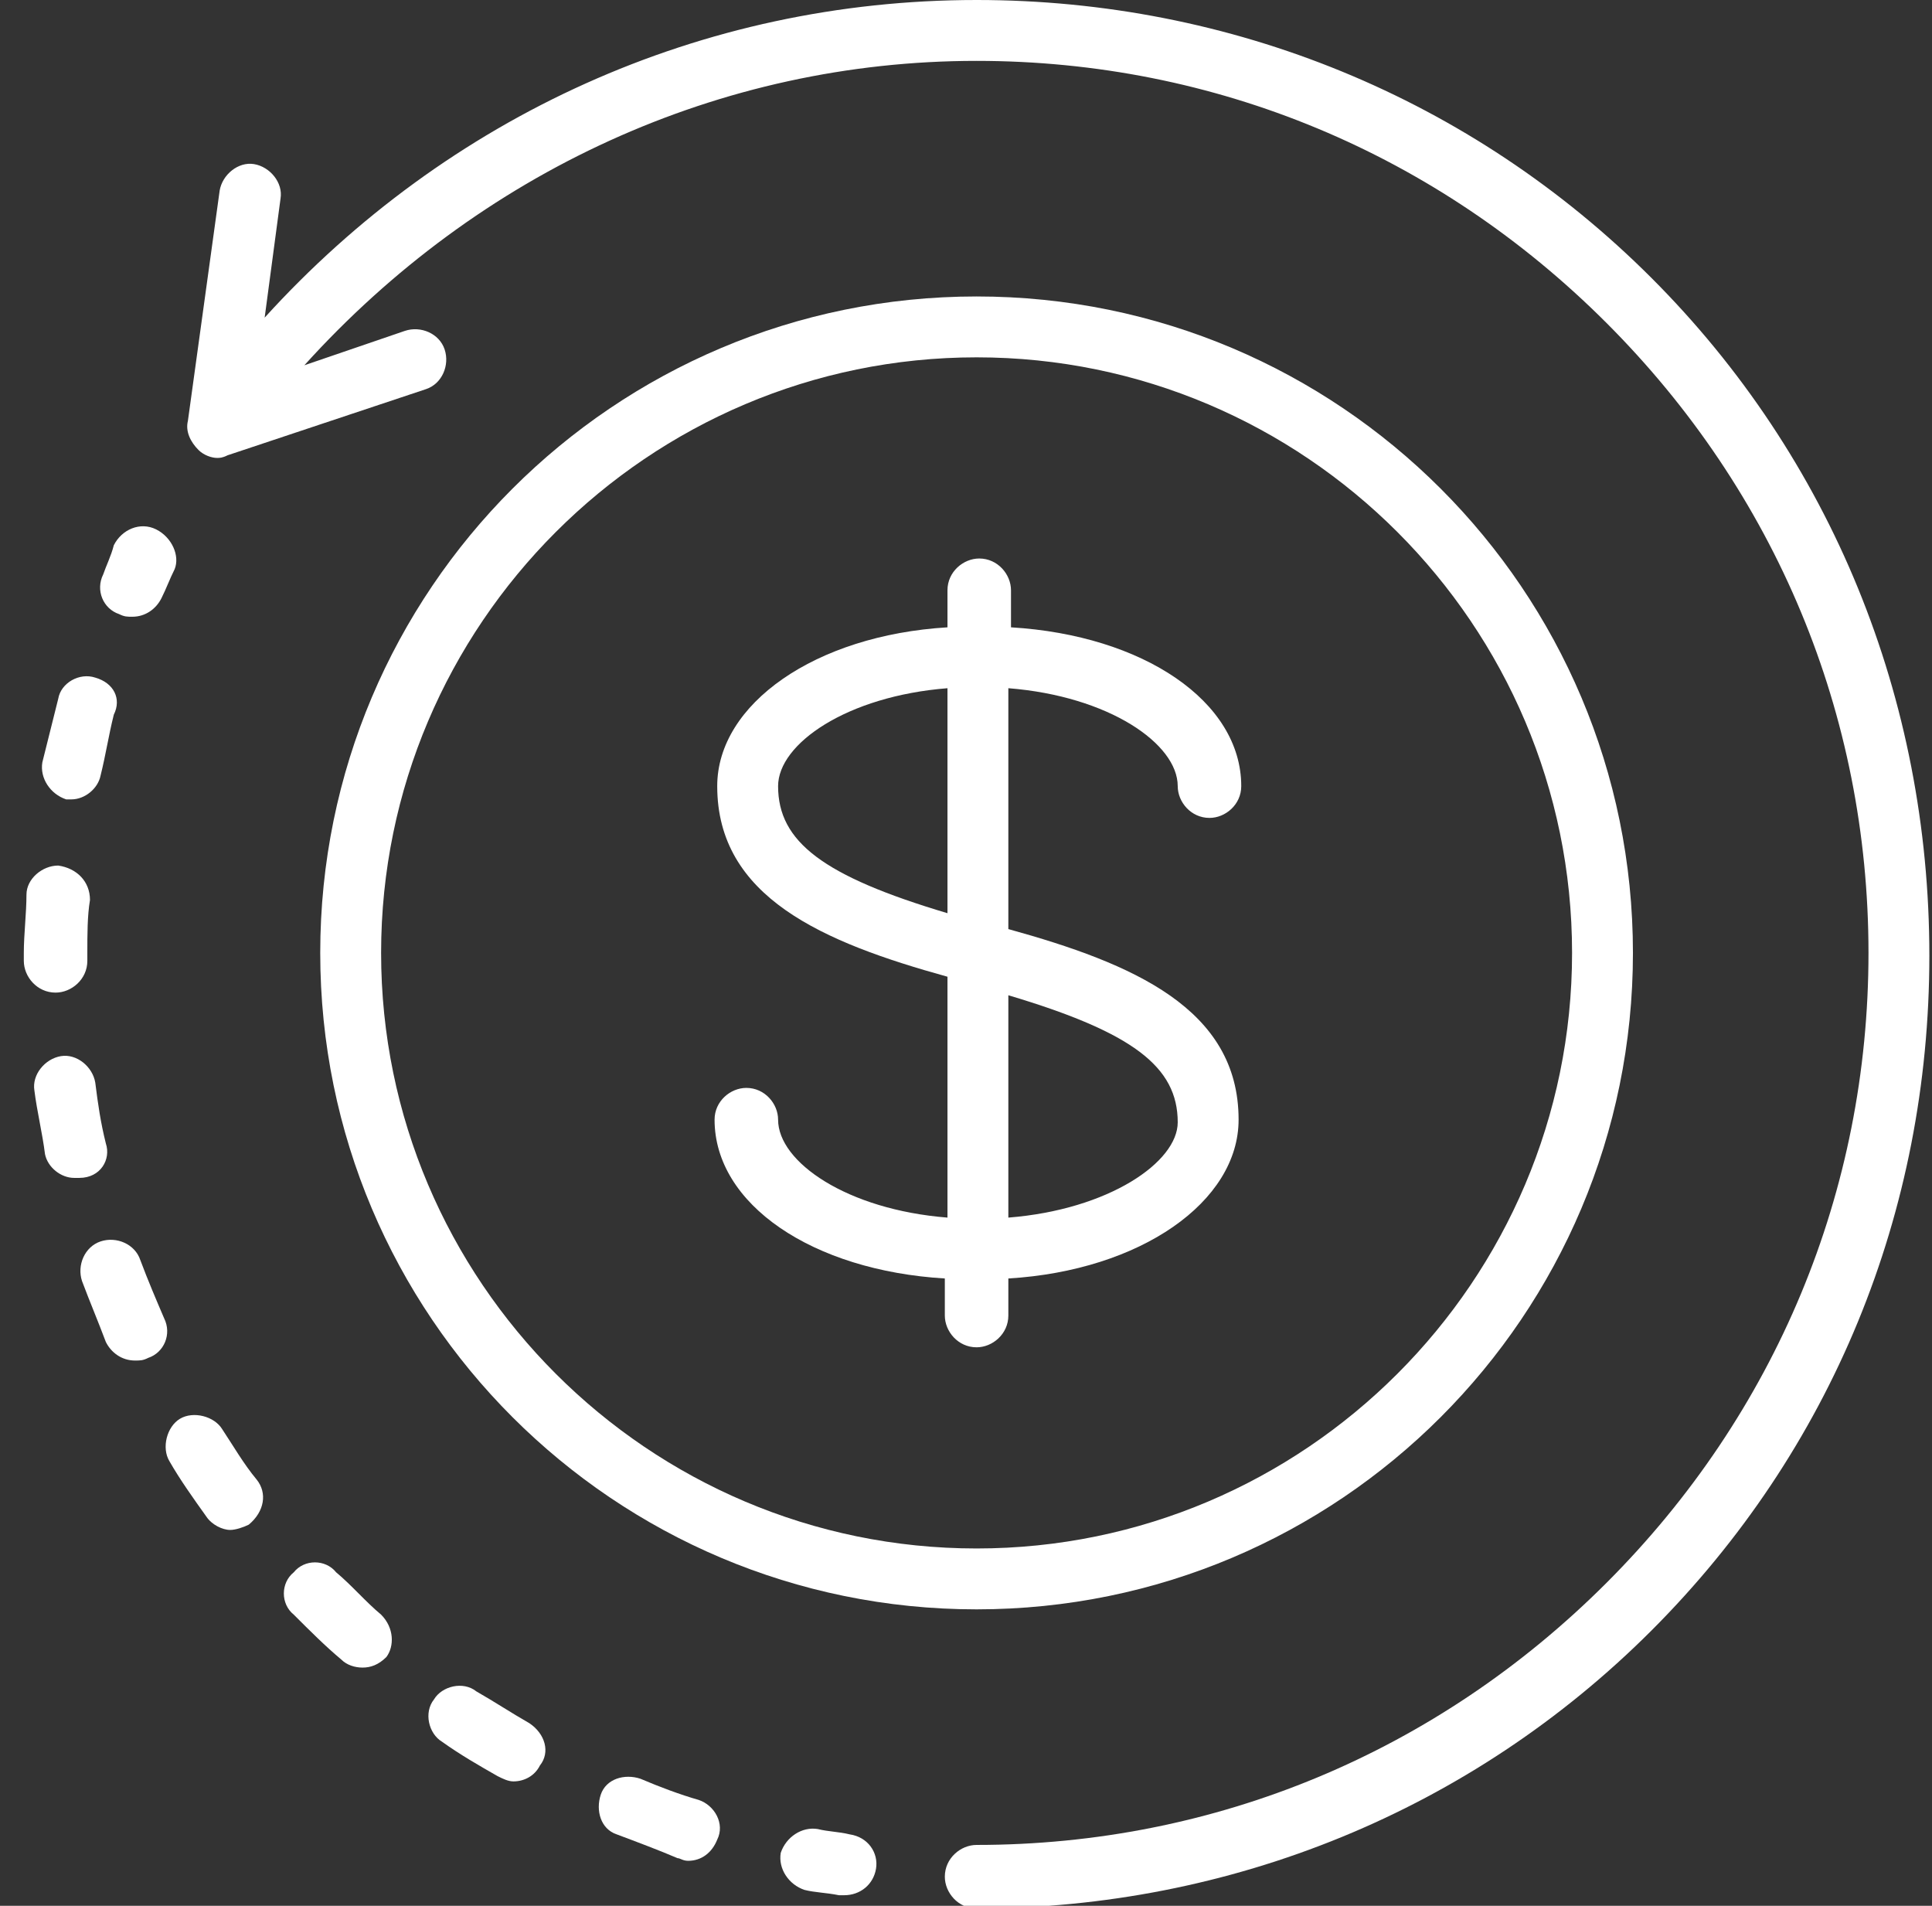 <?xml version="1.0" encoding="utf-8"?>
<!-- Generator: Adobe Illustrator 26.0.1, SVG Export Plug-In . SVG Version: 6.00 Build 0)  -->
<svg version="1.1" id="SVGDoc" xmlns:avocode="https://avocode.com/"
	 xmlns="http://www.w3.org/2000/svg" xmlns:xlink="http://www.w3.org/1999/xlink" x="0px" y="0px" viewBox="0 0 73 72"
	 style="enable-background:new 0 0 73 72;" xml:space="preserve">
<rect x="0" y="0" width="73" height="72" fill="#333333" stroke="none"/>
<style type="text/css">
	.st0{fill:#FFFFFF;}
</style>
<desc>Generated with Avocode.</desc>
<g>
	<g>
		<path class="st0" d="M36.9,58.5c-12.4,0-22.5-10.1-22.5-22.5c0-12.4,10.1-22.5,22.5-22.5S59.4,23.6,59.4,36S49.3,58.5,36.9,58.5z
			 M36.9,11.2c-13.7,0-24.8,11.1-24.8,24.8s11.1,24.8,24.8,24.8S61.7,49.7,61.7,36S50.6,11.2,36.9,11.2z"/>
	</g>
	<g>
		<path class="st0" d="M38.1,46v-8.4c4.7,1.4,6.4,2.7,6.4,4.8C44.5,43.9,41.9,45.7,38.1,46z M35.8,34.5c-4.7-1.4-6.4-2.7-6.4-4.8
			c0-1.6,2.6-3.4,6.4-3.7V34.5z M38.1,35.1V26c3.8,0.3,6.4,2.1,6.4,3.7c0,0.6,0.5,1.2,1.2,1.2c0.6,0,1.2-0.5,1.2-1.2
			c0-3.2-3.7-5.7-8.7-6v-1.4c0-0.6-0.5-1.2-1.2-1.2c-0.6,0-1.2,0.5-1.2,1.2v1.4c-5,0.3-8.7,2.9-8.7,6c0,4.2,4,5.9,8.7,7.2V46
			c-3.8-0.3-6.4-2.1-6.4-3.7c0-0.6-0.5-1.2-1.2-1.2c-0.6,0-1.2,0.5-1.2,1.2c0,3.2,3.7,5.7,8.7,6v1.4c0,0.6,0.5,1.2,1.2,1.2
			c0.6,0,1.2-0.5,1.2-1.2v-1.4c5-0.3,8.7-2.9,8.7-6C46.8,38.1,42.8,36.4,38.1,35.1L38.1,35.1z"/>
	</g>
	<g>
		<path class="st0" d="M62.4,10.5C55.6,3.7,46.5,0,36.9,0c-10.4,0-20,4.4-26.9,12l0.6-4.5c0.1-0.6-0.4-1.2-1-1.3
			c-0.6-0.1-1.2,0.4-1.3,1l-1.2,8.7c-0.1,0.4,0.1,0.8,0.4,1.1c0.2,0.2,0.5,0.3,0.7,0.3c0.1,0,0.2,0,0.4-0.1l7.5-2.5
			c0.6-0.2,0.9-0.9,0.7-1.5c-0.2-0.6-0.9-0.9-1.5-0.7l-3.8,1.3C18.1,6.5,27.2,2.3,36.9,2.3c9,0,17.4,3.5,23.8,9.9
			c6.4,6.4,9.9,14.8,9.9,23.8s-3.5,17.4-9.9,23.8c-6.4,6.4-14.8,9.9-23.8,9.9c-0.6,0-1.2,0.5-1.2,1.2c0,0.6,0.5,1.2,1.2,1.2
			c9.6,0,18.7-3.7,25.5-10.5c6.8-6.8,10.5-15.8,10.5-25.5S69.2,17.3,62.4,10.5L62.4,10.5z"/>
	</g>
	<g>
		<path class="st0" d="M32.1,69.3c-0.4-0.1-0.8-0.1-1.2-0.2c-0.6-0.1-1.2,0.3-1.4,0.9c-0.1,0.6,0.3,1.2,0.9,1.4
			c0.4,0.1,0.8,0.1,1.3,0.2c0.1,0,0.1,0,0.2,0c0.6,0,1.1-0.4,1.2-1C33.2,70,32.8,69.4,32.1,69.3L32.1,69.3z"/>
	</g>
	<g>
		<path class="st0" d="M26.4,68c-0.7-0.2-1.5-0.5-2.2-0.8c-0.6-0.2-1.3,0-1.5,0.6c-0.2,0.6,0,1.3,0.6,1.5c0.8,0.3,1.6,0.6,2.3,0.9
			c0.1,0,0.2,0.1,0.4,0.1c0.5,0,0.9-0.3,1.1-0.8C27.4,68.9,27,68.2,26.4,68L26.4,68z"/>
	</g>
	<g>
		<path class="st0" d="M4,43.2c-0.2-0.8-0.3-1.5-0.4-2.3c-0.1-0.6-0.7-1.1-1.3-1c-0.6,0.1-1.1,0.7-1,1.3c0.1,0.8,0.3,1.6,0.4,2.4
			c0.1,0.5,0.6,0.9,1.1,0.9c0.1,0,0.2,0,0.2,0C3.8,44.5,4.2,43.8,4,43.2L4,43.2z"/>
	</g>
	<g>
		<path class="st0" d="M3.6,25.6c-0.6-0.2-1.3,0.2-1.4,0.8c-0.2,0.8-0.4,1.6-0.6,2.4c-0.1,0.6,0.3,1.2,0.9,1.4c0.1,0,0.2,0,0.2,0
			c0.5,0,1-0.4,1.1-0.9c0.2-0.8,0.3-1.5,0.5-2.3C4.6,26.4,4.3,25.8,3.6,25.6L3.6,25.6z"/>
	</g>
	<g>
		<path class="st0" d="M6.2,49.8c-0.3-0.7-0.6-1.4-0.9-2.2c-0.2-0.6-0.9-0.9-1.5-0.7c-0.6,0.2-0.9,0.9-0.7,1.5
			c0.3,0.8,0.6,1.5,0.9,2.3c0.2,0.4,0.6,0.7,1.1,0.7c0.2,0,0.3,0,0.5-0.1C6.2,51.1,6.5,50.4,6.2,49.8L6.2,49.8z"/>
	</g>
	<g>
		<path class="st0" d="M2.2,32.7c-0.6,0-1.2,0.5-1.2,1.1c0,0.7-0.1,1.5-0.1,2.2c0,0.1,0,0.2,0,0.3c0,0.6,0.5,1.2,1.2,1.2
			c0,0,0,0,0,0c0.6,0,1.2-0.5,1.2-1.2c0-0.1,0-0.2,0-0.3c0-0.7,0-1.4,0.1-2C3.4,33.3,2.9,32.8,2.2,32.7L2.2,32.7z"/>
	</g>
	<g>
		<path class="st0" d="M20,65.1c-0.7-0.4-1.3-0.8-2-1.2c-0.5-0.4-1.3-0.2-1.6,0.3c-0.4,0.5-0.2,1.3,0.3,1.6c0.7,0.5,1.4,0.9,2.1,1.3
			c0.2,0.1,0.4,0.2,0.6,0.2c0.4,0,0.8-0.2,1-0.6C20.8,66.2,20.6,65.5,20,65.1z"/>
	</g>
	<g>
		<path class="st0" d="M9.7,55.9c-0.5-0.6-0.9-1.3-1.3-1.9c-0.3-0.5-1.1-0.7-1.6-0.4c-0.5,0.3-0.7,1.1-0.4,1.6
			c0.4,0.7,0.9,1.4,1.4,2.1c0.2,0.3,0.6,0.5,0.9,0.5c0.2,0,0.5-0.1,0.7-0.2C10,57.1,10.1,56.4,9.7,55.9L9.7,55.9z"/>
	</g>
	<g>
		<path class="st0" d="M14.4,61c-0.6-0.5-1.1-1.1-1.7-1.6c-0.4-0.5-1.2-0.5-1.6,0c-0.5,0.4-0.5,1.2,0,1.6c0.6,0.6,1.2,1.2,1.8,1.7
			c0.2,0.2,0.5,0.3,0.8,0.3c0.3,0,0.6-0.1,0.9-0.4C14.9,62.2,14.9,61.5,14.4,61z"/>
	</g>
	<g>
		<path class="st0" d="M5.9,20c-0.6-0.3-1.3,0-1.6,0.6C4.2,21,4,21.4,3.9,21.7c-0.3,0.6,0,1.3,0.6,1.5c0.2,0.1,0.3,0.1,0.5,0.1
			c0.5,0,0.9-0.3,1.1-0.7c0.2-0.4,0.3-0.7,0.5-1.1C6.8,21,6.5,20.3,5.9,20z"/>
	</g>
</g>
</svg>
